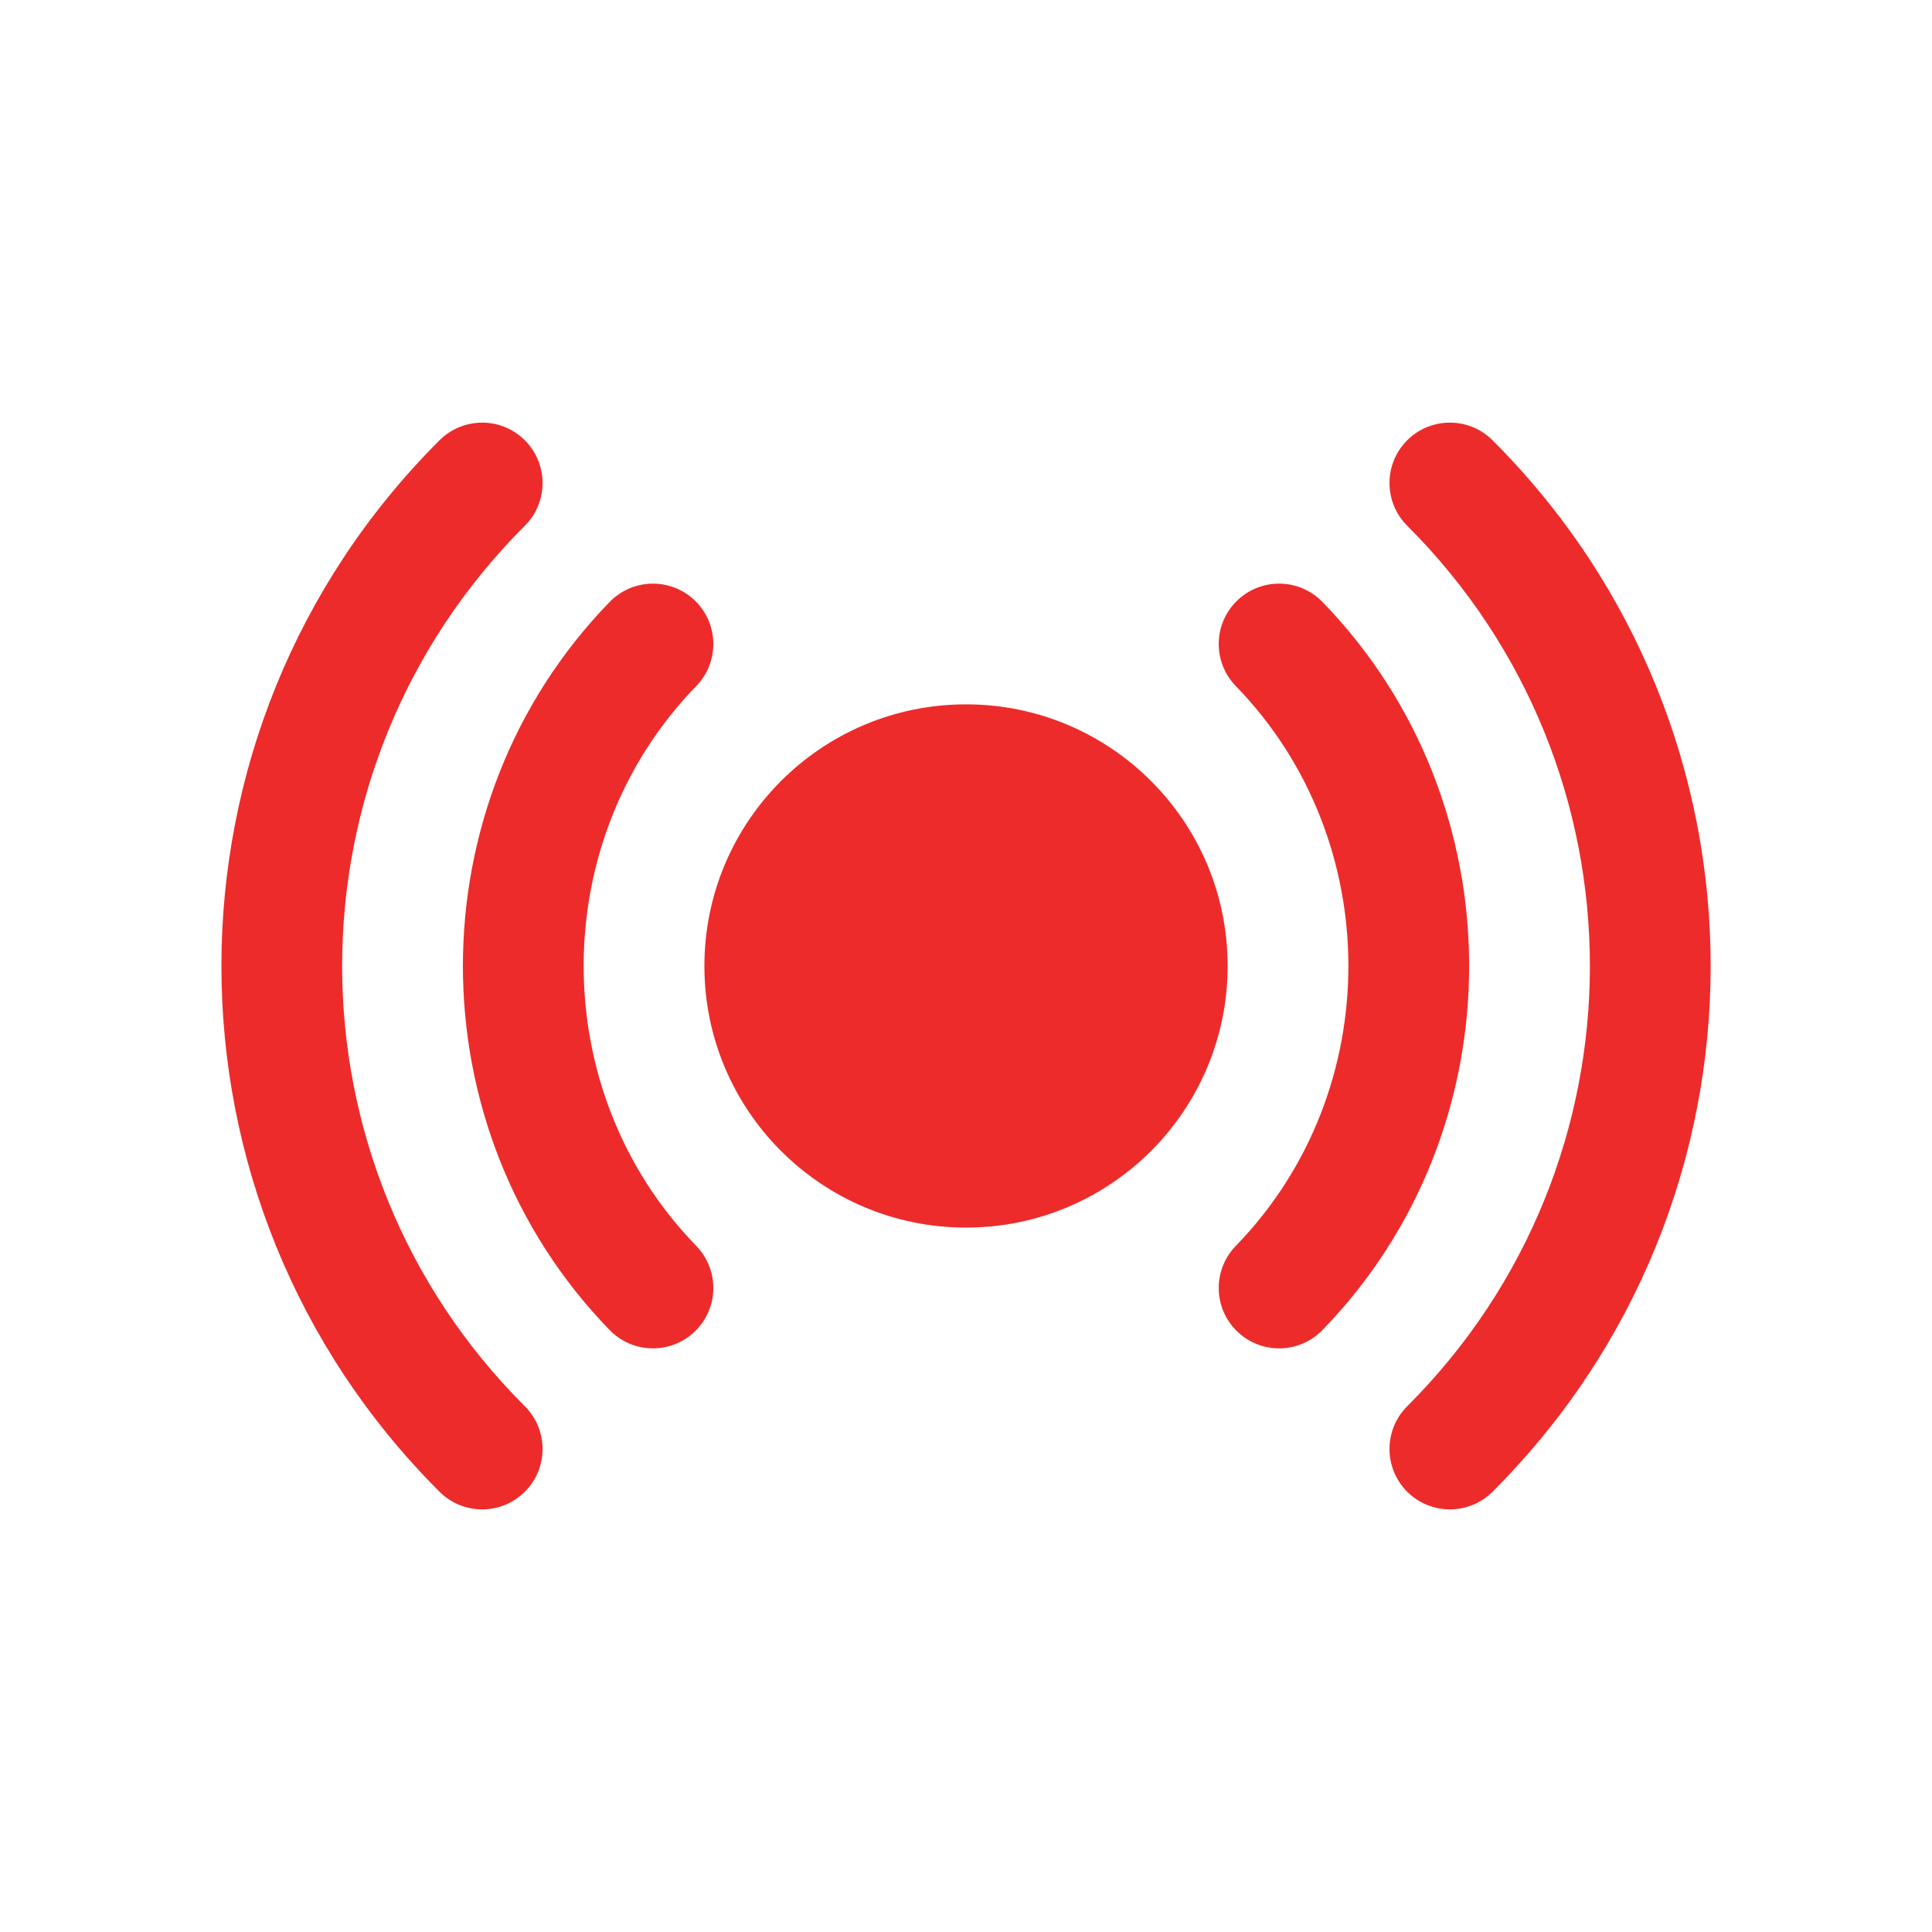 <svg width="40" height="40" viewBox="0 0 40 40" fill="none" xmlns="http://www.w3.org/2000/svg">
<path d="M20.001 14.583C17.009 14.583 14.584 17.008 14.584 20C14.584 22.991 17.009 25.416 20.001 25.416C22.992 25.416 25.417 22.991 25.417 20C25.417 17.008 22.992 14.583 20.001 14.583Z" fill="#ED2B2B"/>
<path fill-rule="evenodd" clip-rule="evenodd" d="M14.39 12.437C14.885 12.918 14.896 13.709 14.415 14.204C11.307 17.401 11.307 22.598 14.415 25.795C14.896 26.29 14.885 27.081 14.39 27.562C13.895 28.044 13.104 28.033 12.623 27.538C8.571 23.371 8.571 16.629 12.623 12.462C13.104 11.967 13.895 11.956 14.39 12.437ZM25.611 12.437C26.106 11.956 26.898 11.967 27.379 12.462C31.43 16.629 31.43 23.371 27.379 27.538C26.898 28.033 26.106 28.044 25.611 27.562C25.116 27.081 25.105 26.29 25.586 25.795C28.694 22.598 28.694 17.401 25.586 14.204C25.105 13.709 25.116 12.918 25.611 12.437Z" fill="#ED2B2B"/>
<path fill-rule="evenodd" clip-rule="evenodd" d="M10.868 9.117C11.356 9.605 11.355 10.397 10.866 10.885C5.823 15.919 5.823 24.081 10.866 29.115C11.355 29.603 11.356 30.395 10.868 30.883C10.38 31.372 9.589 31.372 9.1 30.885C3.079 24.873 3.079 15.127 9.1 9.115C9.589 8.628 10.38 8.628 10.868 9.117ZM29.133 9.117C29.621 8.628 30.413 8.628 30.901 9.115C36.923 15.127 36.923 24.873 30.901 30.885C30.413 31.372 29.621 31.372 29.133 30.883C28.646 30.395 28.646 29.603 29.135 29.115C34.178 24.081 34.178 15.919 29.135 10.885C28.646 10.397 28.646 9.605 29.133 9.117Z" fill="#ED2B2B"/>
</svg>
